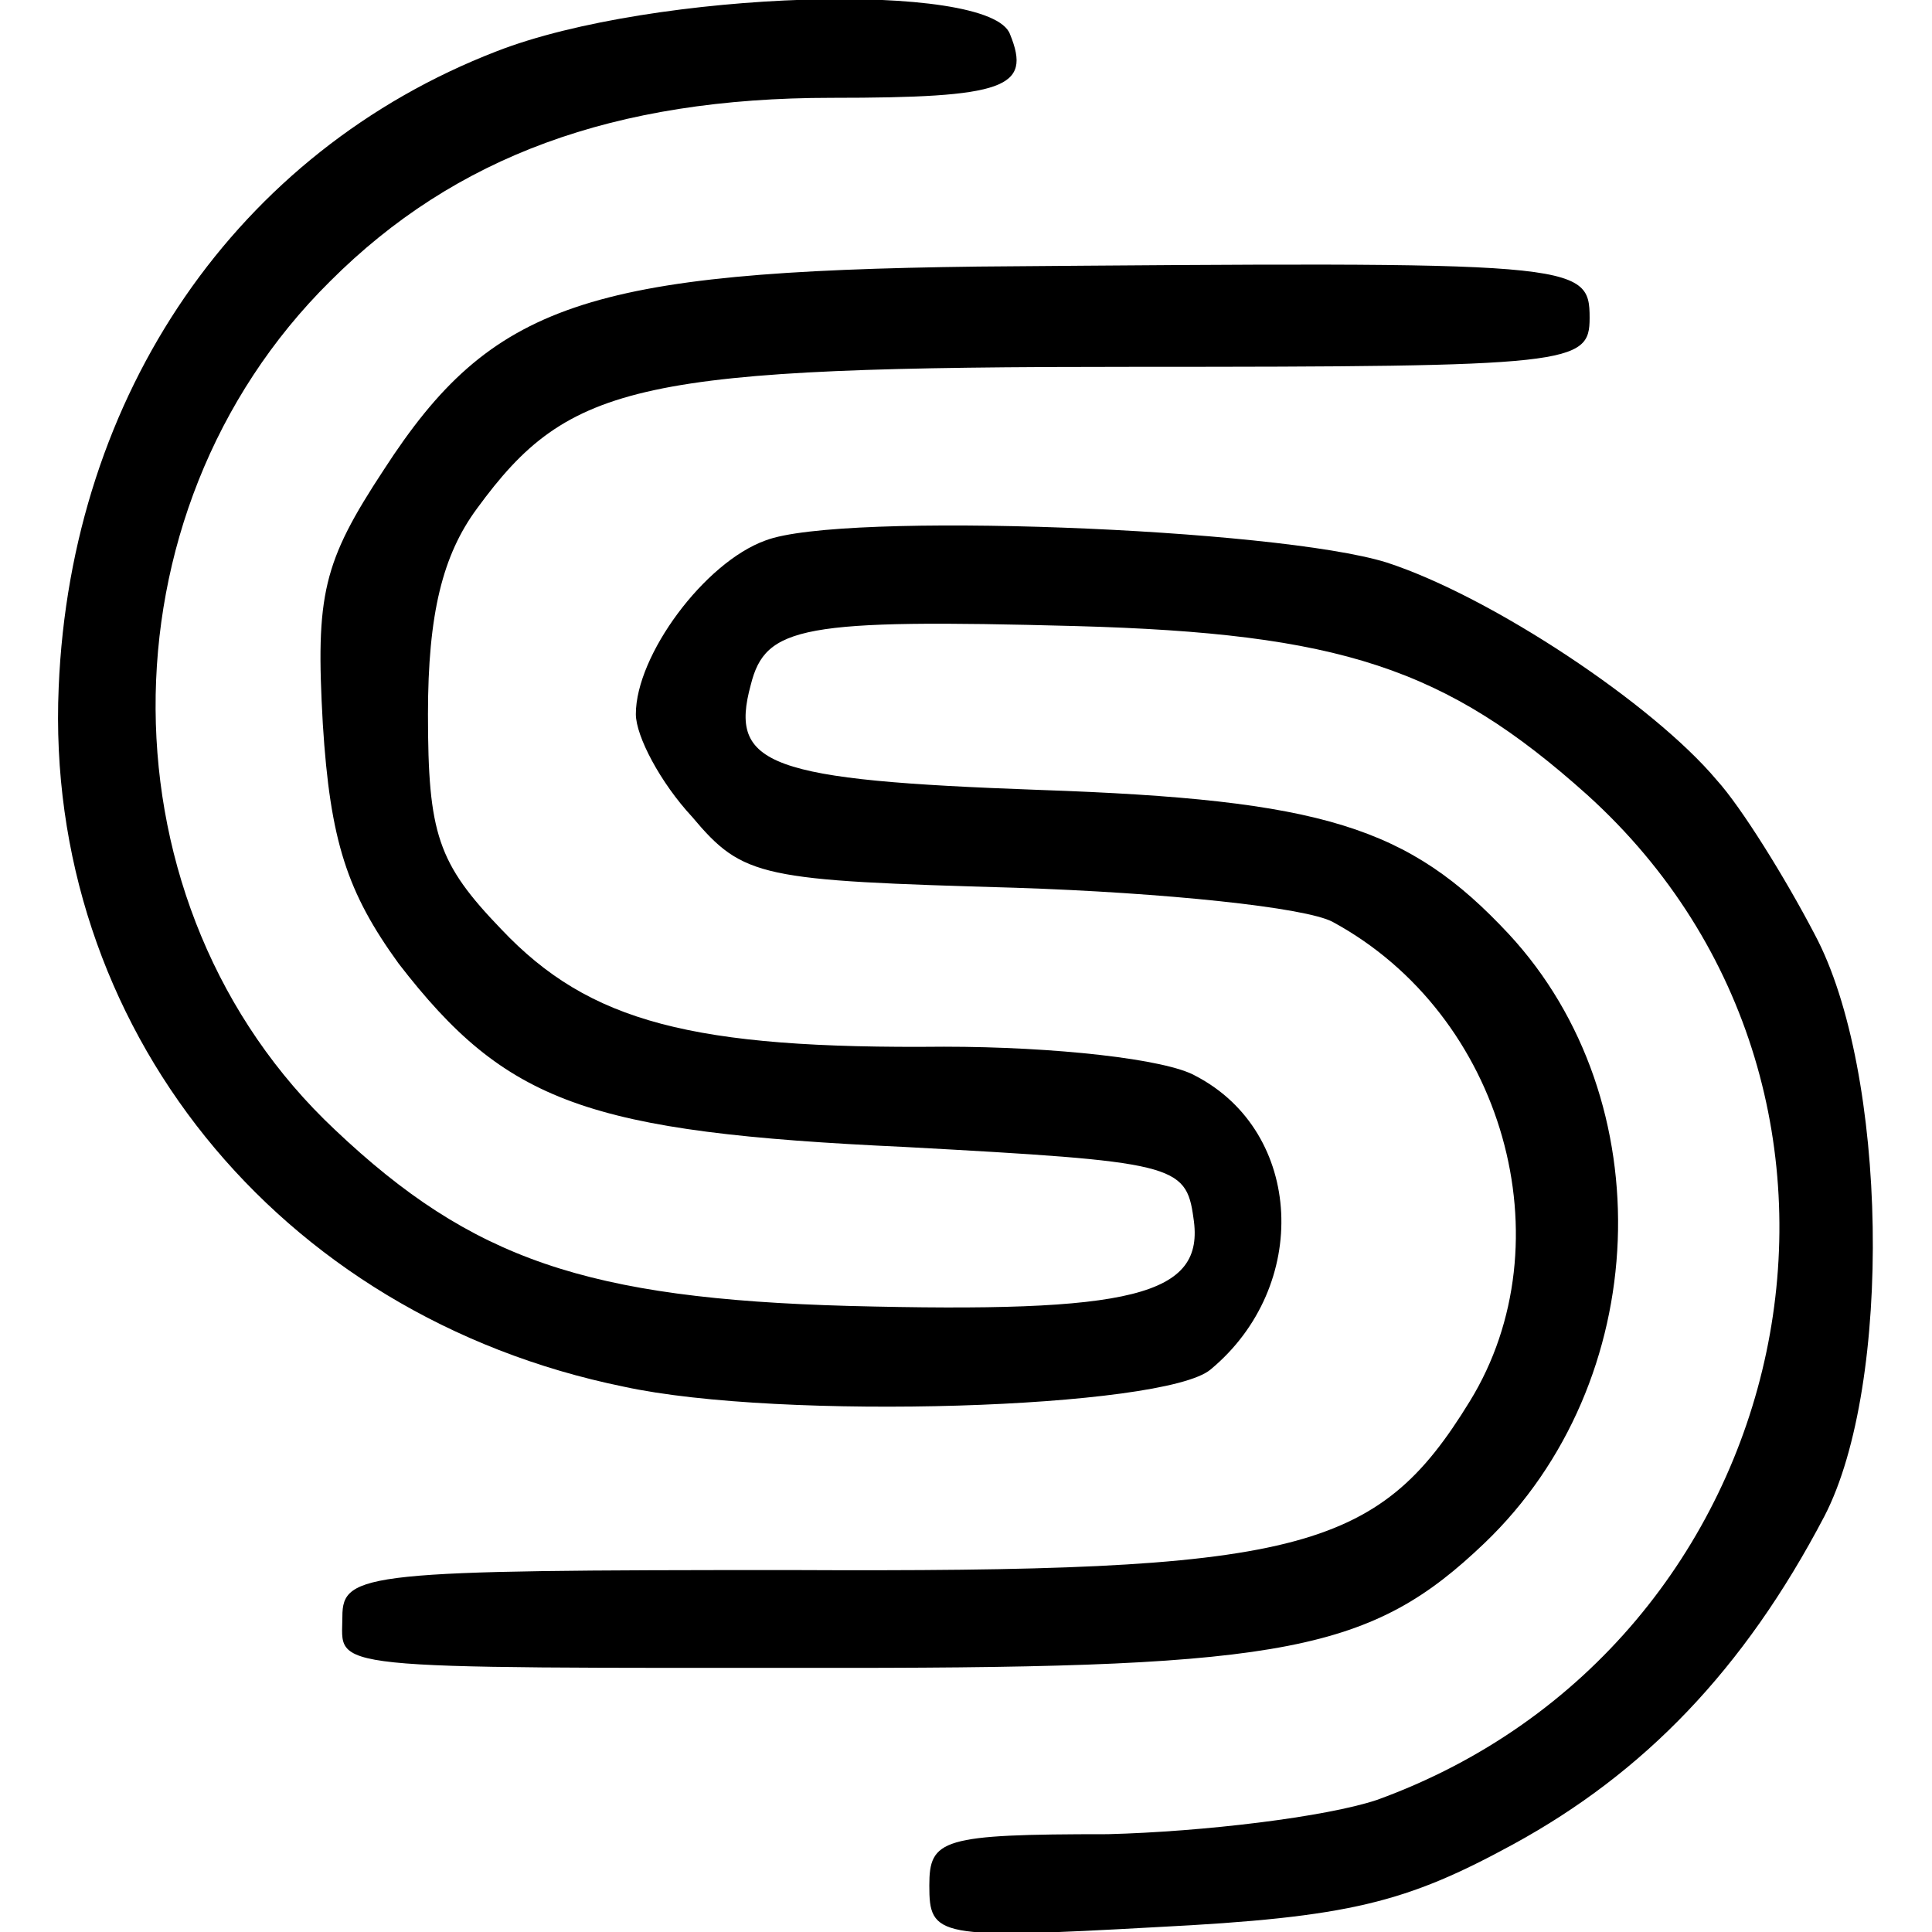 <?xml version="1.0" standalone="no"?>
<!DOCTYPE svg PUBLIC "-//W3C//DTD SVG 20010904//EN"
 "http://www.w3.org/TR/2001/REC-SVG-20010904/DTD/svg10.dtd">
<svg version="1.0" xmlns="http://www.w3.org/2000/svg"
 width="79pt" height="79pt" viewBox="0 0 79 79"
 preserveAspectRatio="xMidYMid meet">
<g transform="translate(0,79) scale(0.1,-0.1)"
fill="#000000" stroke="none">
<path d="M203 769 c-106 -41 -174 -140 -179 -260 -6 -138 89 -257 231 -286 64
-14 221 -9 240 7 41 34 38 97 -6 120 -12 7 -58 12 -103 12 -103 -1 -145 10
-181 48 -26 27 -30 39 -30 88 0 41 6 65 20 84 38 52 66 58 269 58 179 0 186 1
186 20 0 23 -5 23 -250 21 -160 -2 -199 -15 -243 -83 -25 -38 -28 -51 -25
-104 3 -48 10 -69 31 -98 44 -57 77 -69 207 -75 110 -6 115 -7 118 -29 5 -32
-25 -39 -141 -36 -107 3 -154 19 -210 72 -97 91 -98 252 -2 347 51 51 116 75
205 75 71 0 82 4 73 26 -8 22 -146 18 -210 -7z"/>
<path d="M313 569 c-25 -9 -53 -47 -53 -71 0 -9 10 -28 23 -42 21 -25 28 -26
132 -29 61 -2 119 -8 130 -14 70 -38 96 -131 56 -196 -38 -62 -70 -70 -278
-69 -173 0 -183 -1 -183 -19 0 -22 -12 -21 205 -21 181 0 216 7 262 51 69 66
73 181 10 249 -41 44 -76 55 -192 59 -111 4 -127 10 -118 43 6 24 21 27 133
24 108 -3 151 -17 209 -69 136 -123 88 -348 -86 -411 -21 -7 -71 -13 -110 -14
-68 0 -73 -2 -73 -21 0 -21 3 -22 93 -17 79 4 102 10 146 34 53 29 94 71 127
134 28 54 26 182 -4 238 -12 23 -30 52 -40 63 -26 31 -92 75 -135 89 -45 14
-223 21 -254 9z"/>
</g>
</svg>
